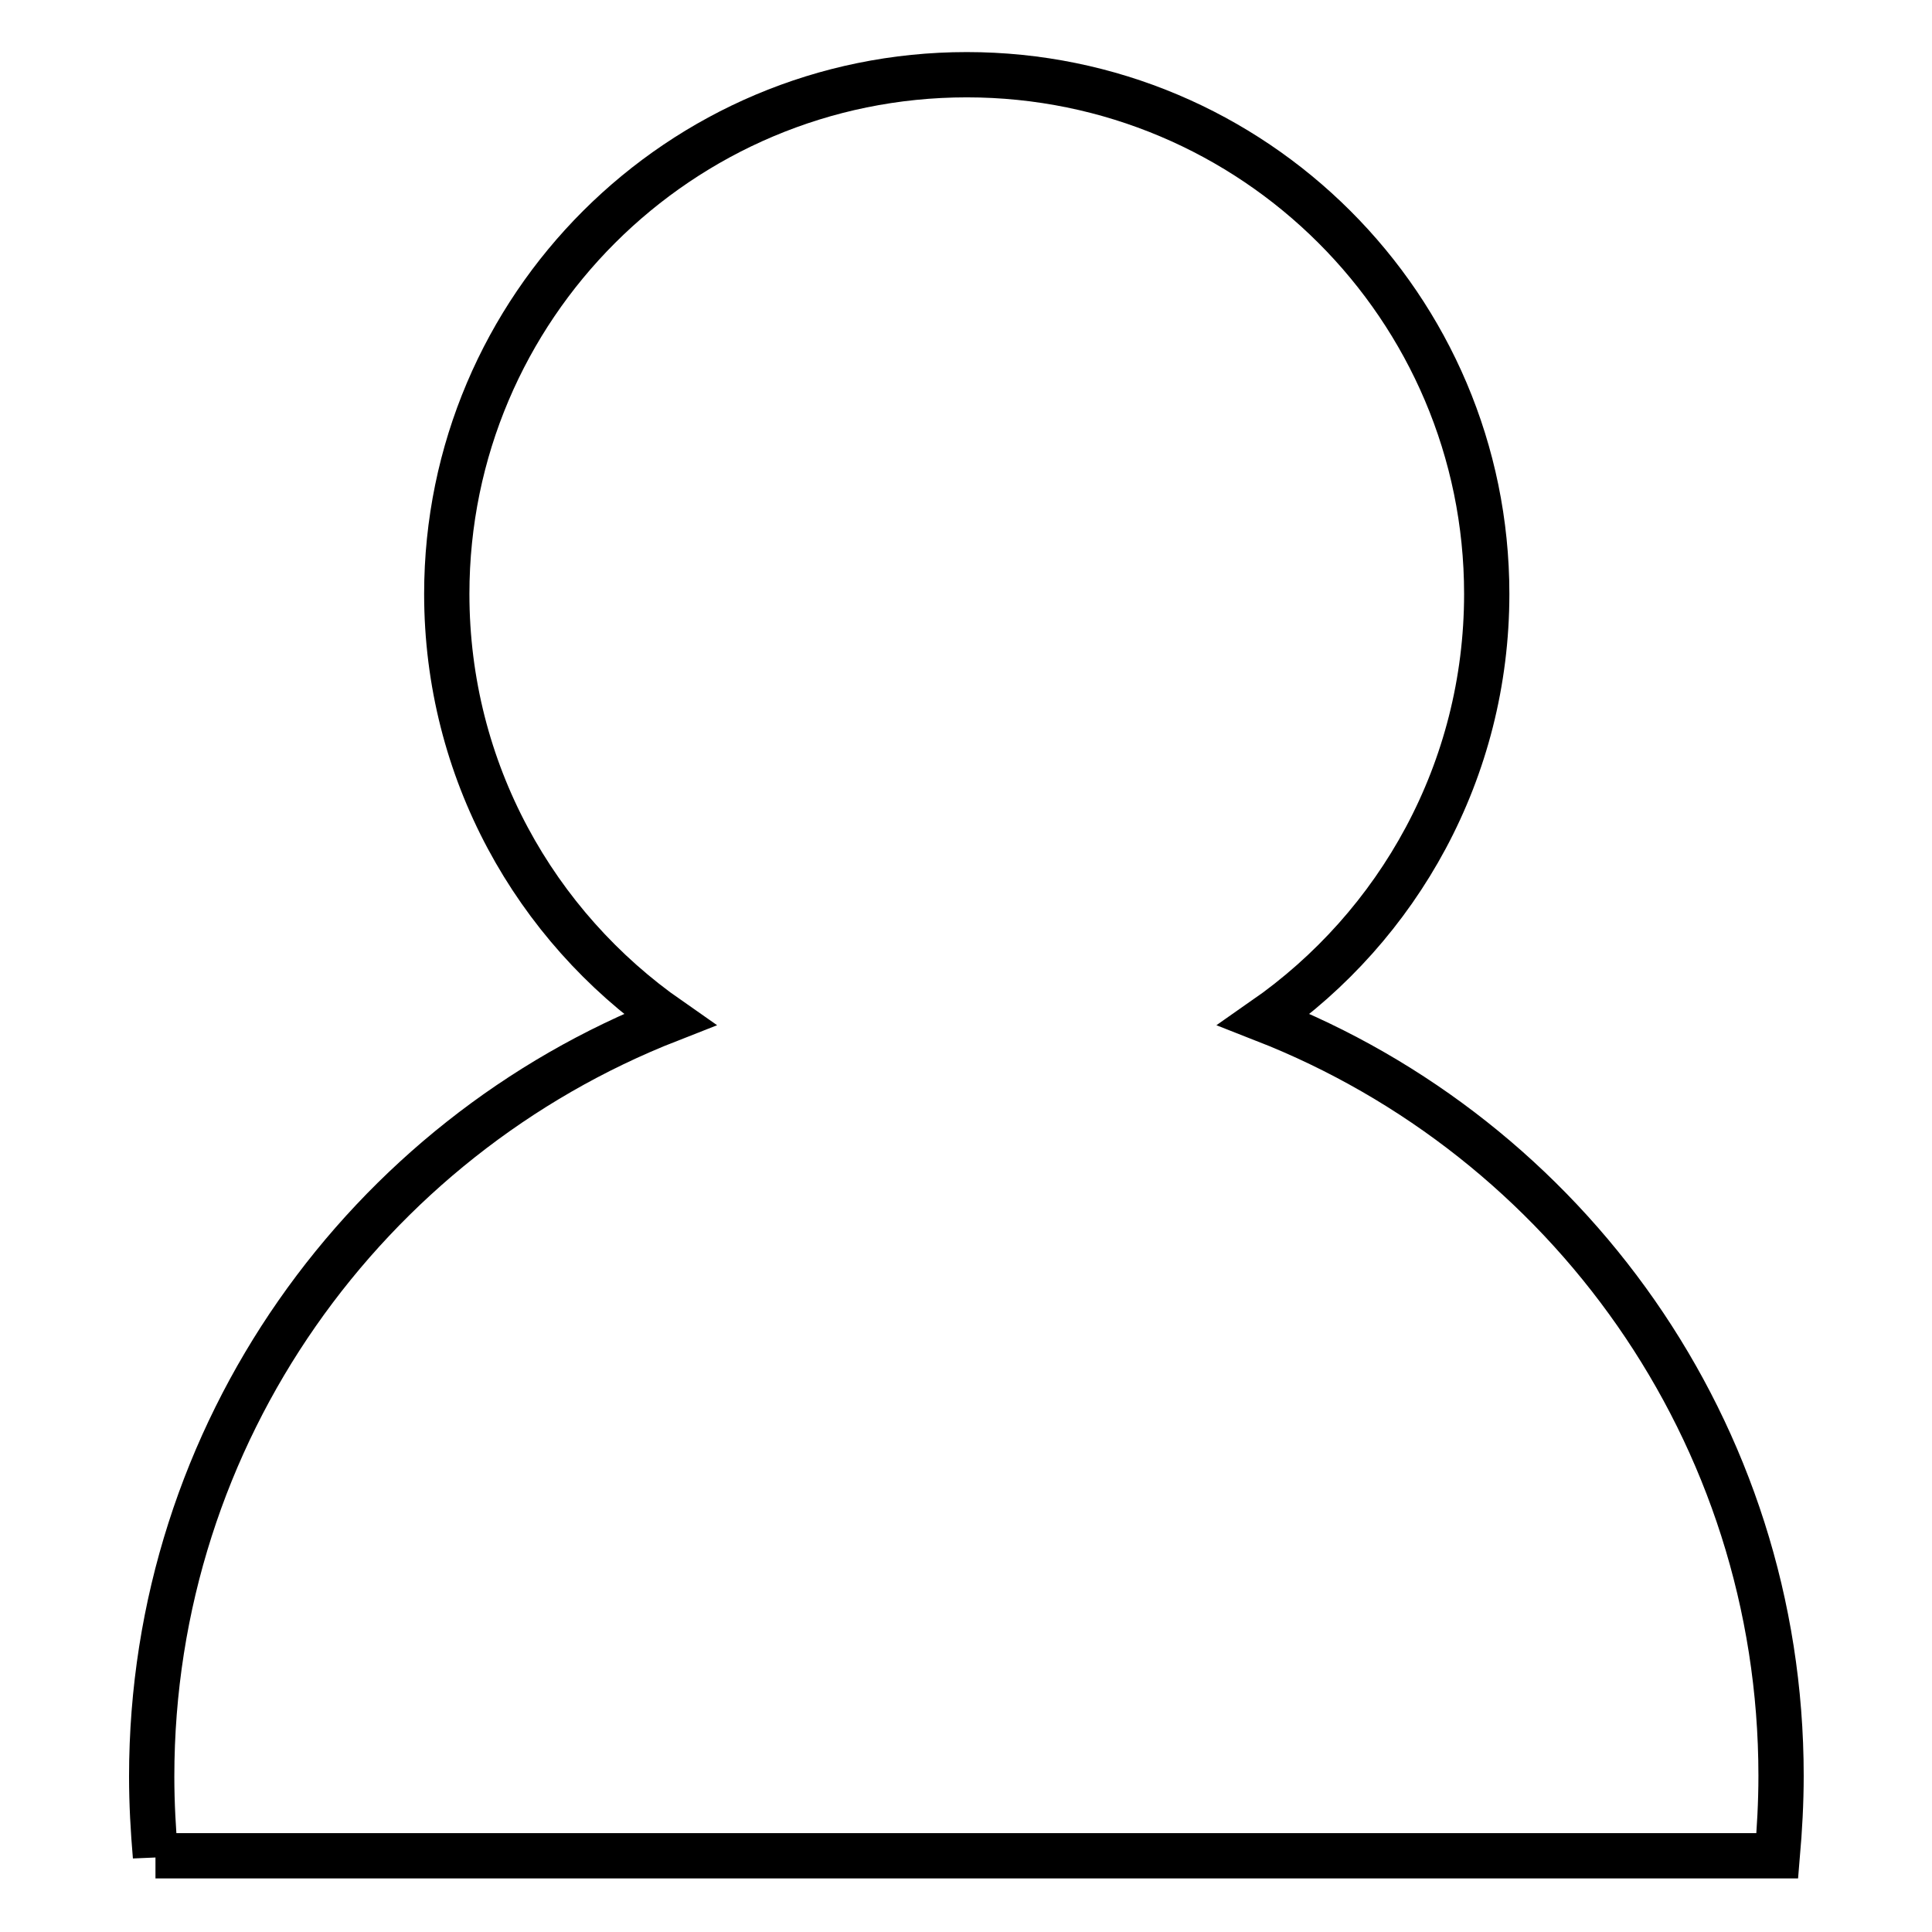 <?xml version="1.0" encoding="utf-8"?>
<!-- Svg Vector Icons : http://www.onlinewebfonts.com/icon -->
<!DOCTYPE svg PUBLIC "-//W3C//DTD SVG 1.1//EN" "http://www.w3.org/Graphics/SVG/1.1/DTD/svg11.dtd">
<svg version="1.1" xmlns="http://www.w3.org/2000/svg" xmlns:xlink="http://www.w3.org/1999/xlink" x="0px" y="0px" viewBox="0 0 256 256" enable-background="new 0 0 256 256" xml:space="preserve">
<g><g><path stroke-width="6" fill-opacity="0" stroke="#000000"  d="M20.6,246c-0.3-3.5-0.5-7-0.5-10.6c0-45.6,28.5-84.6,68.6-100.3c-17.8-12.4-29.5-33-29.5-56.4c0-38,30.9-68.8,68.9-68.8c38,0,68.9,30.8,68.9,68.8c0,23.4-11.7,44-29.5,56.4c40.1,15.7,68.5,54.6,68.5,100.2c0,3.6-0.2,7.1-0.5,10.6H20.6L20.6,246z"/></g></g>
</svg>